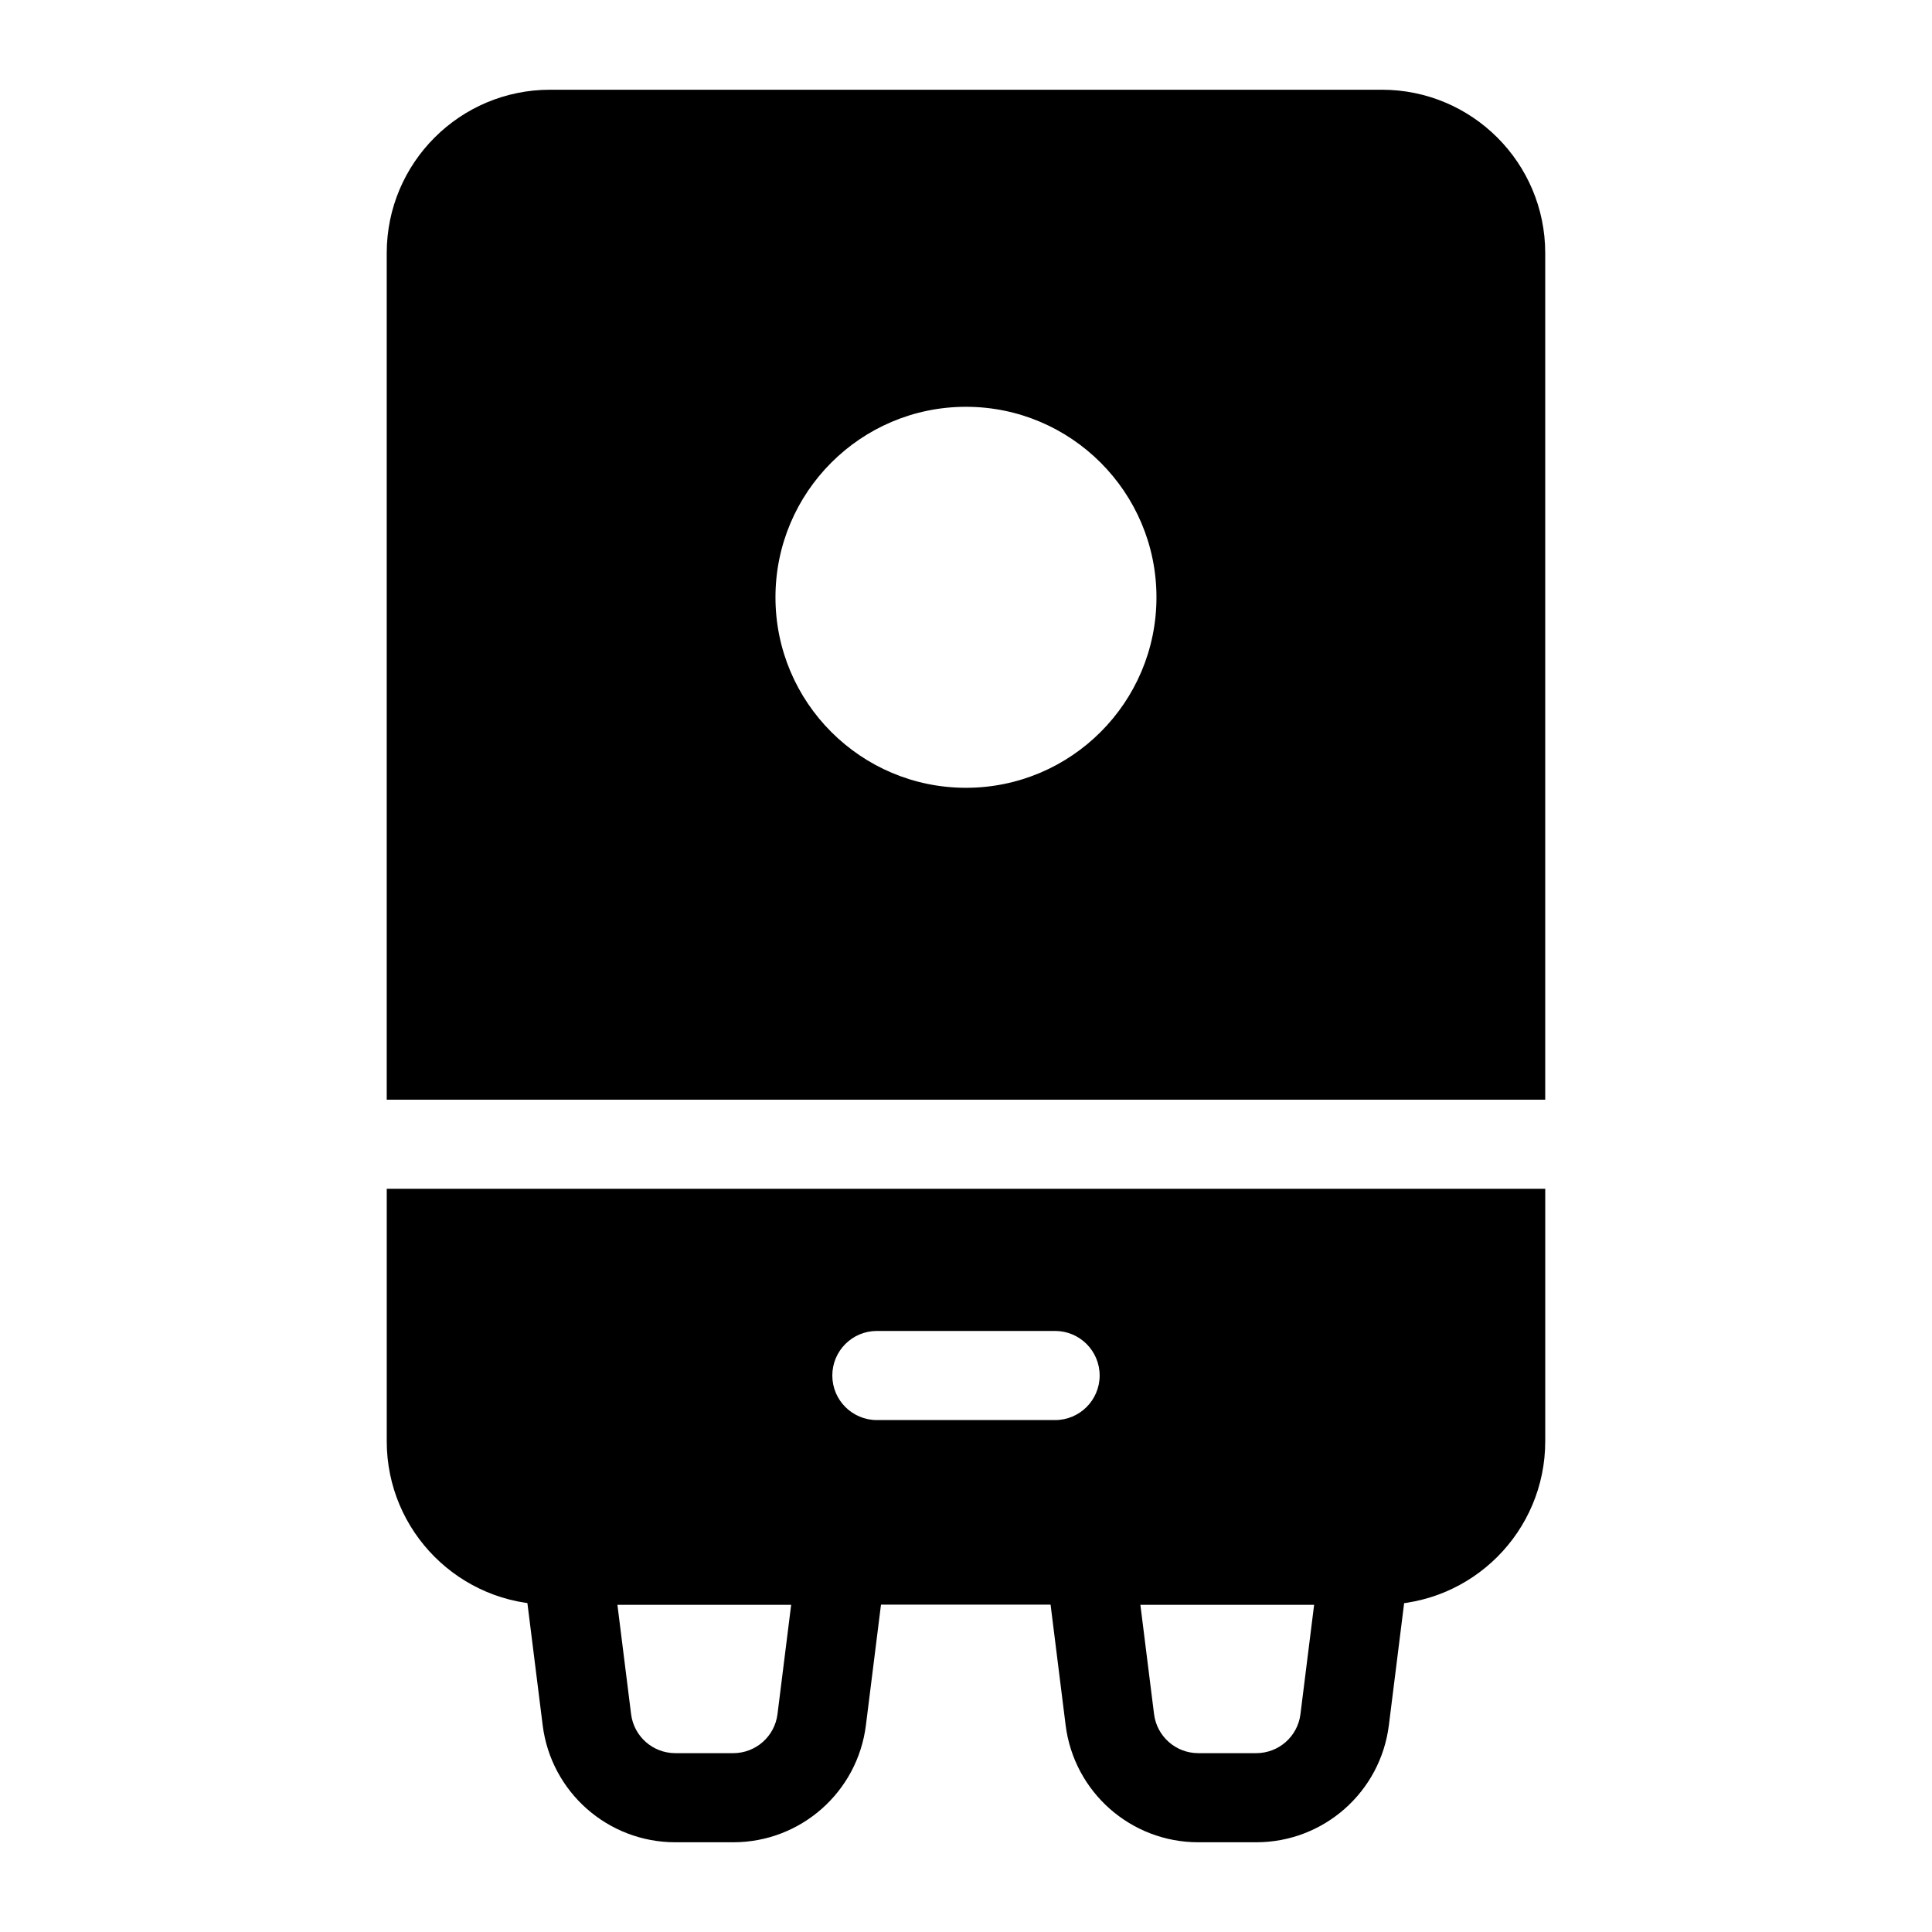 <?xml version="1.0" encoding="UTF-8"?>
<!-- Uploaded to: ICON Repo, www.svgrepo.com, Generator: ICON Repo Mixer Tools -->
<svg fill="#000000" width="800px" height="800px" version="1.1" viewBox="144 144 512 512" xmlns="http://www.w3.org/2000/svg">
 <g fill-rule="evenodd">
  <path d="m378.77 558.9c0.418-3.363-0.629-6.738-2.867-9.281-2.242-2.535-5.473-3.992-8.855-3.992h-72.801c-3.387 0-6.613 1.457-8.855 3.992-2.234 2.543-3.281 5.918-2.867 9.281 0 0 2.992 23.93 5.289 42.289 2.211 17.727 17.285 31.031 35.148 31.031h15.367c17.863 0 32.938-13.305 35.148-31.031l5.289-42.289zm-25.098 10.344-3.629 29.016c-0.738 5.91-5.762 10.344-11.715 10.344h-15.367c-5.953 0-10.973-4.434-11.715-10.344l-3.629-29.016z"/>
  <path d="m517.36 558.9c0.418-3.363-0.621-6.738-2.867-9.281-2.242-2.535-5.465-3.992-8.855-3.992h-72.801c-3.387 0-6.613 1.457-8.848 3.992-2.242 2.543-3.289 5.918-2.867 9.281 0 0 2.992 23.93 5.281 42.289 2.219 17.727 17.285 31.031 35.148 31.031h15.367c17.871 0 32.938-13.305 35.148-31.031l5.289-42.289zm-25.098 10.344-3.629 29.016c-0.73 5.91-5.754 10.344-11.715 10.344h-15.367c-5.953 0-10.973-4.434-11.715-10.344l-3.629-29.016z"/>
  <path d="m553.5 459.04h-307.01v66.914c0 23.914 19.383 43.297 43.297 43.297h220.42c23.914 0 43.297-19.383 43.297-43.297v-66.914zm-177.12 61.293h47.23c6.519 0 11.809-5.289 11.809-11.809 0-6.519-5.289-11.809-11.809-11.809h-47.23c-6.519 0-11.809 5.289-11.809 11.809 0 6.519 5.289 11.809 11.809 11.809zm-129.89-84.906h307.01v-224.35c0-23.914-19.383-43.297-43.297-43.297h-220.42c-23.914 0-43.297 19.383-43.297 43.297v224.35zm153.5-183.62c-27.859 0-50.484 22.625-50.484 50.484 0 27.867 22.625 50.484 50.484 50.484s50.484-22.617 50.484-50.484c0-27.859-22.625-50.484-50.484-50.484z"/>
 </g>
</svg>